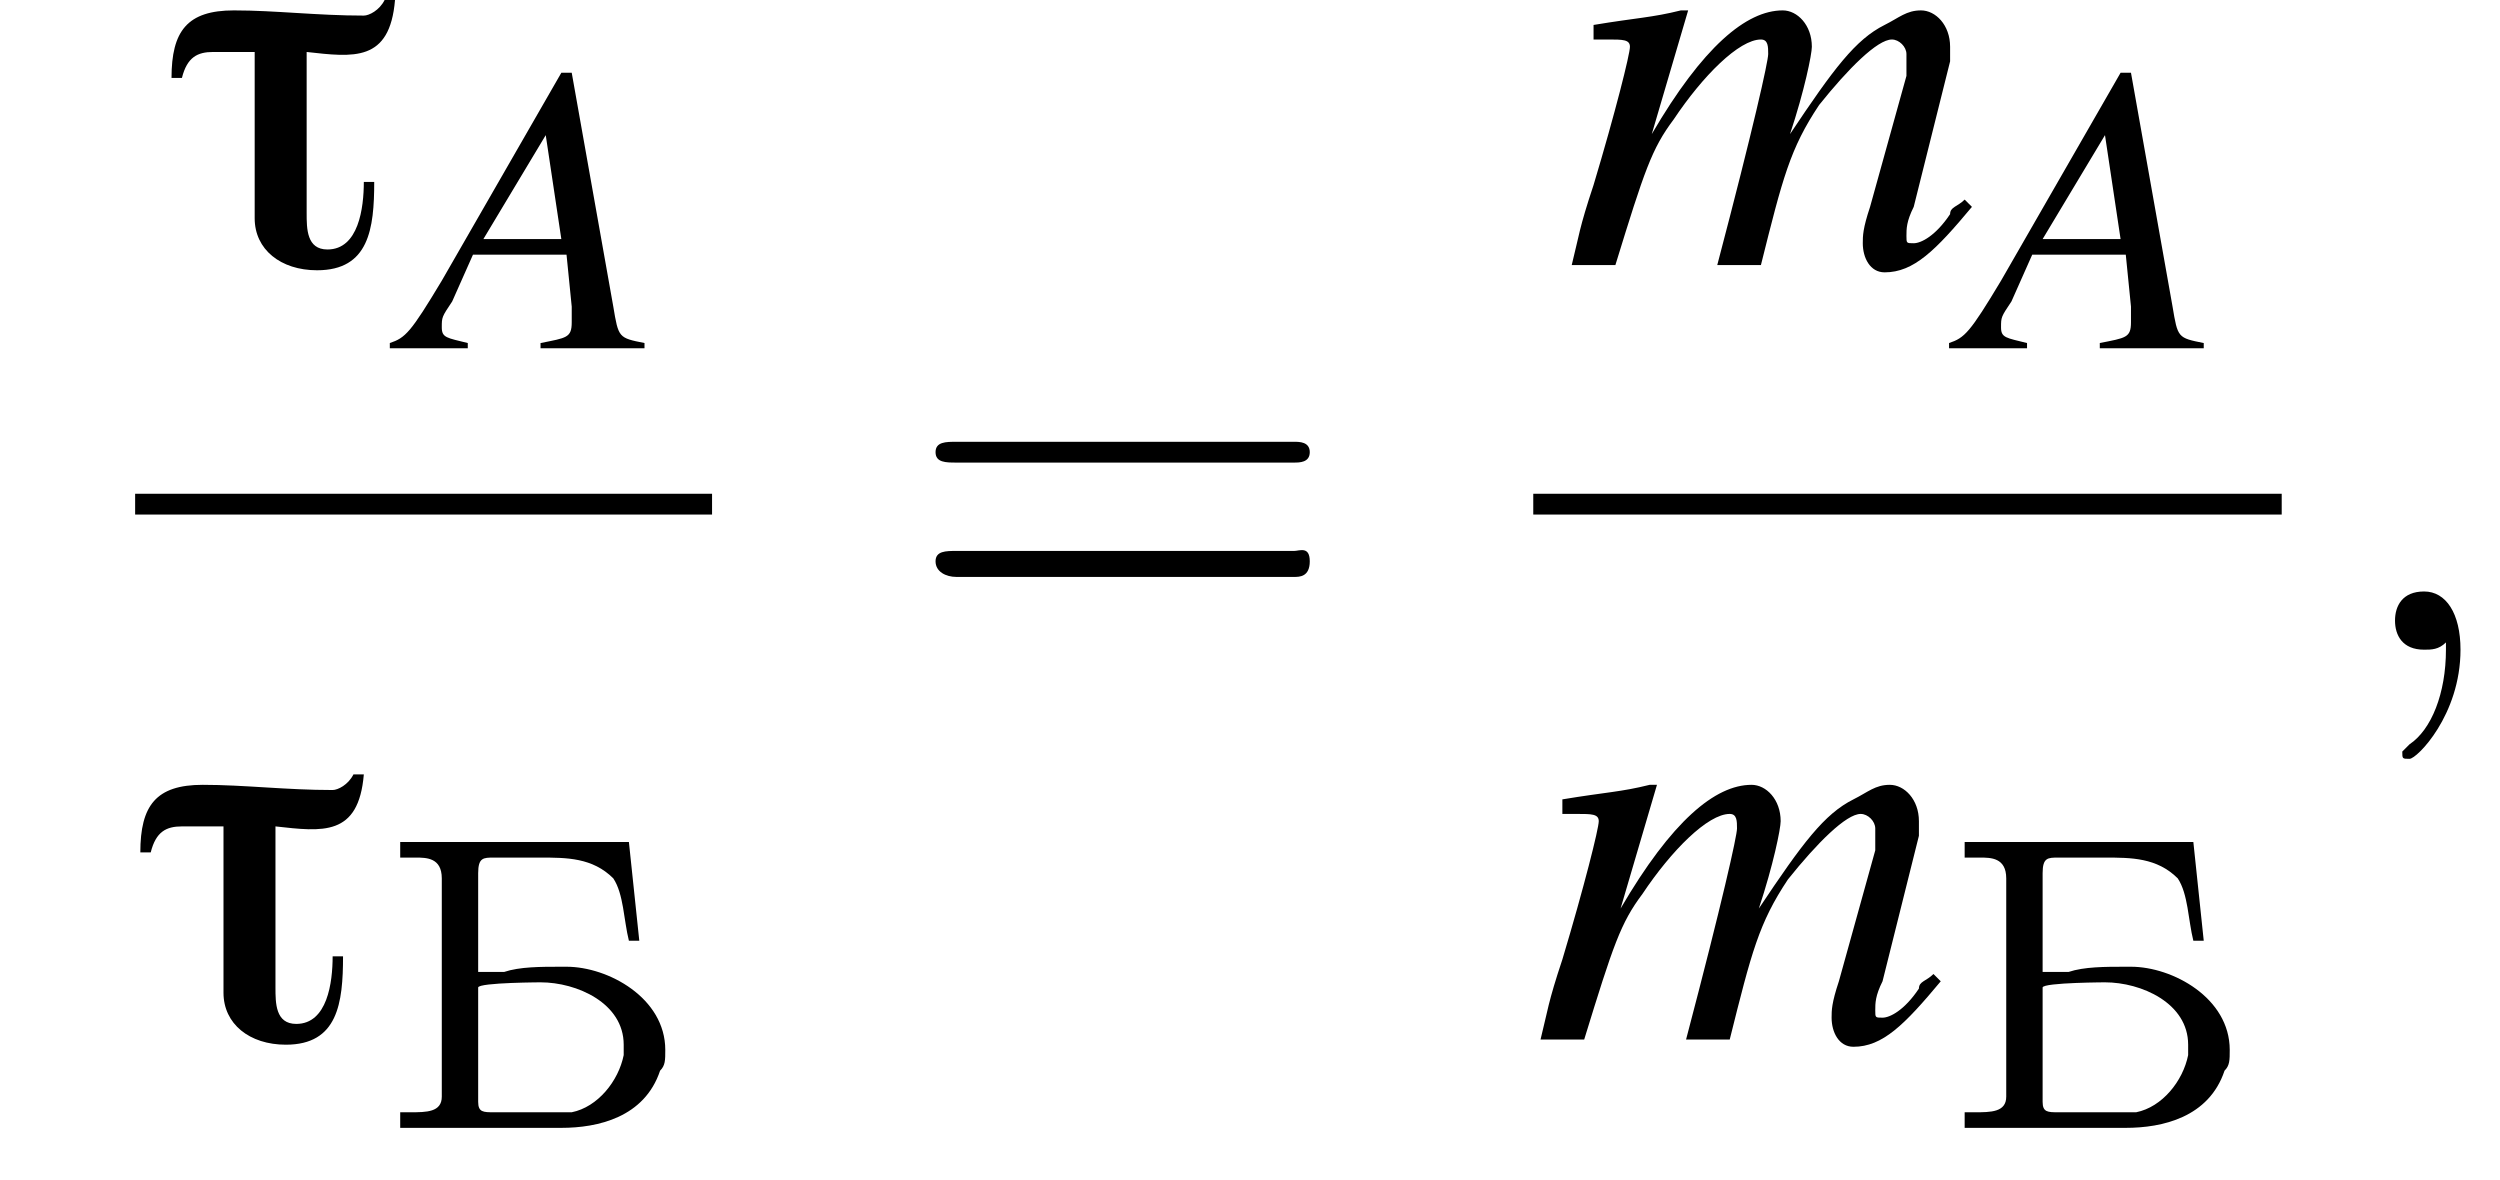 <?xml version='1.0' encoding='UTF-8'?>
<!---10.1-->
<svg version='1.1' xmlns='http://www.w3.org/2000/svg' xmlns:xlink='http://www.w3.org/1999/xlink' width='48.1pt' height='22.7pt' viewBox='212.6 69.8 48.1 22.7'>
<defs>
<use id='g13-59' xlink:href='#g9-59' transform='scale(1.4)'/>
<path id='g9-59' d='M1.6 0C1.6-.5 1.4-.8 1.1-.8C.8-.8 .7-.6 .7-.4C.7-.2 .8 0 1.1 0C1.2 0 1.3 0 1.4-.1C1.4-.1 1.4-.1 1.4-.1S1.4-.1 1.4 0C1.4 .6 1.2 1.1 .9 1.3C.8 1.4 .8 1.4 .8 1.4C.8 1.5 .8 1.5 .9 1.5C1 1.5 1.6 .9 1.6 0Z'/>
<use id='g14-109' xlink:href='#g10-109' transform='scale(1.4)'/>
<path id='g18-61' d='M7.5-3.6C7.6-3.6 7.8-3.6 7.8-3.8S7.6-4 7.5-4H1C.8-4 .6-4 .6-3.8S.8-3.6 1-3.6H7.5ZM7.5-1.4C7.6-1.4 7.8-1.4 7.8-1.7S7.6-1.9 7.5-1.9H1C.8-1.9 .6-1.9 .6-1.7S.8-1.4 1-1.4H7.5Z'/>
<path id='g1-193' d='M.4-5.5V-5.2C.5-5.2 .6-5.2 .7-5.2C.9-5.2 1.2-5.2 1.2-4.8V-.6C1.2-.3 .9-.3 .6-.3C.5-.3 .5-.3 .4-.3V0H3C3.1 0 3.3 0 3.5 0C4.2 0 5.1-.2 5.4-1.1C5.5-1.2 5.5-1.3 5.5-1.5V-1.5C5.5-2.5 4.4-3.1 3.6-3.1H3.5C3.1-3.1 2.7-3.1 2.4-3C2.2-3 2-3 1.9-3V-4.9C1.9-5.2 2-5.2 2.2-5.2H3.1C3.6-5.2 4.1-5.2 4.5-4.8C4.7-4.5 4.7-4 4.8-3.6H5L4.8-5.5H.4ZM4.7-1.4C4.6-.9 4.2-.4 3.7-.3C3.5-.3 3.4-.3 3.2-.3H2.2C2-.3 1.9-.3 1.9-.5V-2.7C1.9-2.8 3.2-2.8 3.1-2.8C3.8-2.8 4.7-2.4 4.7-1.6C4.7-1.5 4.7-1.5 4.7-1.4Z'/>
<path id='g10-65' d='M4.5-.1C4-.2 4-.2 3.9-.8L3.1-5.3H2.9L.6-1.3C0-.3-.1-.2-.4-.1V0H1.1V-.1C.7-.2 .6-.2 .6-.4C.6-.6 .6-.6 .8-.9L1.2-1.8H3L3.1-.8C3.1-.7 3.1-.6 3.1-.5C3.1-.2 3-.2 2.5-.1V0H4.5V-.1ZM1.4-2.1L2.6-4.1L2.9-2.1H1.4Z'/>
<path id='g10-109' d='M5.5-.9C5.4-.8 5.3-.8 5.3-.7C5.1-.4 4.9-.3 4.8-.3C4.7-.3 4.7-.3 4.7-.4C4.7-.5 4.7-.6 4.8-.8L5.3-2.8C5.3-2.8 5.3-3 5.3-3C5.3-3.3 5.1-3.5 4.9-3.5C4.7-3.5 4.6-3.4 4.4-3.3C4-3.1 3.7-2.7 3.1-1.8C3.3-2.4 3.4-2.9 3.4-3C3.4-3.3 3.2-3.5 3-3.5C2.5-3.5 1.9-3 1.2-1.8L1.7-3.5L1.6-3.5C1.2-3.4 1-3.4 .4-3.3V-3.1H.6C.8-3.1 .9-3.1 .9-3C.9-2.9 .7-2.1 .4-1.1C.2-.5 .2-.4 .1 0H.7C1.1-1.3 1.2-1.6 1.5-2C1.9-2.6 2.4-3.1 2.7-3.1C2.8-3.1 2.8-3 2.8-2.9C2.8-2.8 2.6-1.9 2.1 0H2.7C3-1.2 3.1-1.6 3.5-2.2C3.9-2.7 4.3-3.1 4.5-3.1C4.6-3.1 4.7-3 4.7-2.9C4.7-2.9 4.7-2.8 4.7-2.6L4.2-.8C4.1-.5 4.1-.4 4.1-.3C4.1-.1 4.2 .1 4.4 .1C4.8 .1 5.1-.2 5.6-.8L5.6-.8L5.5-.9Z'/>
<path id='g0-28' d='M4.4-5.1H4.2C4.1-4.9 3.9-4.8 3.8-4.8C2.9-4.8 2.1-4.9 1.3-4.9C.4-4.9 .1-4.5 .1-3.6H.3C.4-4 .6-4.1 .9-4.1C1.2-4.1 1.5-4.1 1.7-4.1V-.9C1.7-.3 2.2 .1 2.9 .1C3.9 .1 4-.7 4-1.6H3.8C3.8-1.1 3.7-.3 3.1-.3C2.7-.3 2.7-.7 2.7-1V-4.1C3.6-4 4.3-3.9 4.4-5.1Z'/>
<path id='g3-0' d='M7.2-2.5C7.3-2.5 7.5-2.5 7.5-2.7S7.3-2.9 7.2-2.9H1.3C1.1-2.9 .9-2.9 .9-2.7S1.1-2.5 1.3-2.5H7.2Z'/>
</defs>
<g id='page1'>

<use x='215.8' y='74.9' xlink:href='#g0-28'/>
<use x='220.5' y='76.5' xlink:href='#g10-65'/>
<rect x='215.2' y='79.3' height='.4' width='11.1'/>
<use x='215.2' y='89.8' xlink:href='#g0-28'/>
<use x='219.9' y='91.5' xlink:href='#g1-193'/>
<use x='230' y='82.3' xlink:href='#g18-61'/>
<use x='242.7' y='74.9' xlink:href='#g14-109'/>
<use x='250.5' y='76.5' xlink:href='#g10-65'/>
<rect x='242.1' y='79.3' height='.4' width='14.4'/>
<use x='242.1' y='89.8' xlink:href='#g14-109'/>
<use x='250' y='91.5' xlink:href='#g1-193'/>
<use x='257.7' y='82.3' xlink:href='#g13-59'/>
</g>
</svg>